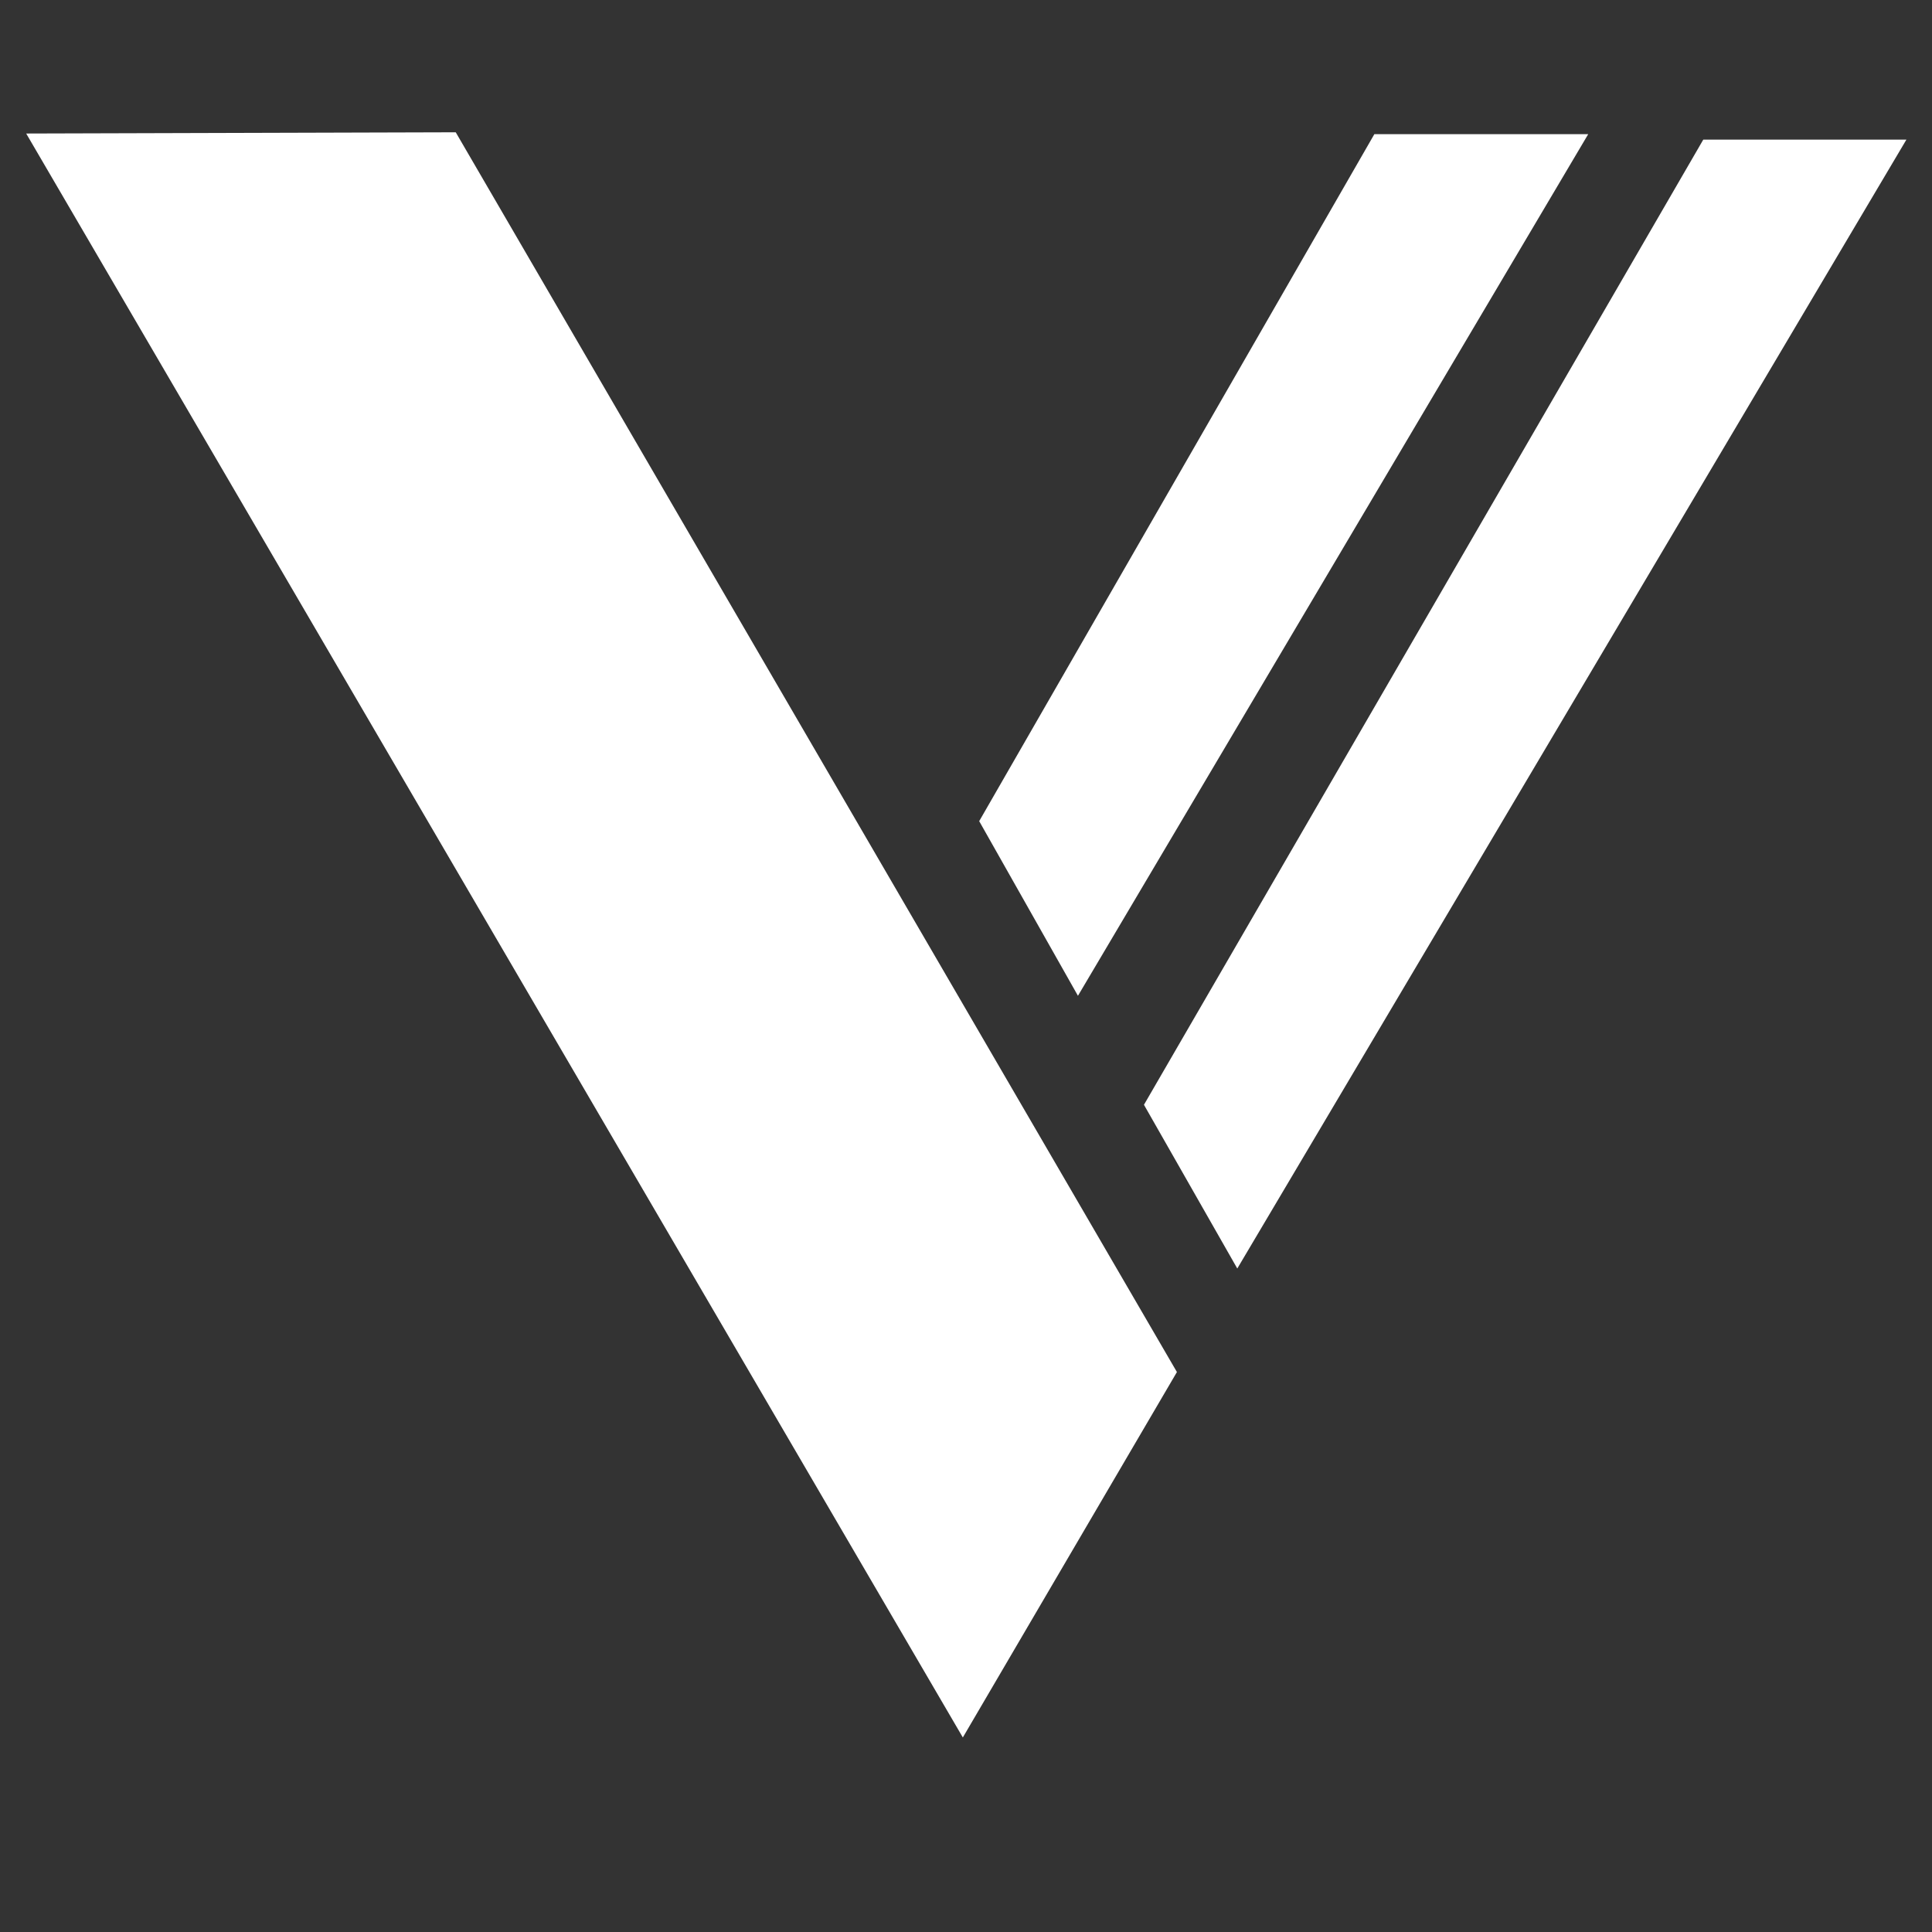 <svg xmlns="http://www.w3.org/2000/svg" xmlns:xlink="http://www.w3.org/1999/xlink" width="48" zoomAndPan="magnify" viewBox="0 0 36 36" height="48" preserveAspectRatio="xMidYMid meet" version="1.0"><rect x="0" y="0" width="36" height="36" fill="#333333" stroke="none"/><defs><clipPath id="a90a22bfe6"><path d="M 0.488 2.465 L 22 2.465 L 22 32.387 L 0.488 32.387 Z M 0.488 2.465 " clip-rule="nonzero"/></clipPath><clipPath id="5e5db39920"><path d="M 21 2.465 L 35.512 2.465 L 35.512 24 L 21 24 Z M 21 2.465 " clip-rule="nonzero"/></clipPath><clipPath id="23d5dd09fe"><path d="M 18 2.465 L 30 2.465 L 30 19 L 18 19 Z M 18 2.465 " clip-rule="nonzero"/></clipPath></defs><g clip-path="url(#a90a22bfe6)"><path fill="#ffffff" d="M 21.93 25.566 L 17.941 32.375 L 0.488 2.488 L 8.492 2.465 Z M 21.93 25.566 " fill-opacity="1" fill-rule="nonzero"/></g><g clip-path="url(#5e5db39920)"><path fill="#ffffff" d="M 23.055 23.637 L 21.316 20.586 L 31.738 2.602 L 35.523 2.602 Z M 23.055 23.637 " fill-opacity="1" fill-rule="nonzero"/></g><g clip-path="url(#23d5dd09fe)"><path fill="#ffffff" d="M 20.086 18.555 L 18.246 15.301 L 25.609 2.5 L 29.594 2.5 Z M 20.086 18.555 " fill-opacity="1" fill-rule="nonzero"/></g></svg>